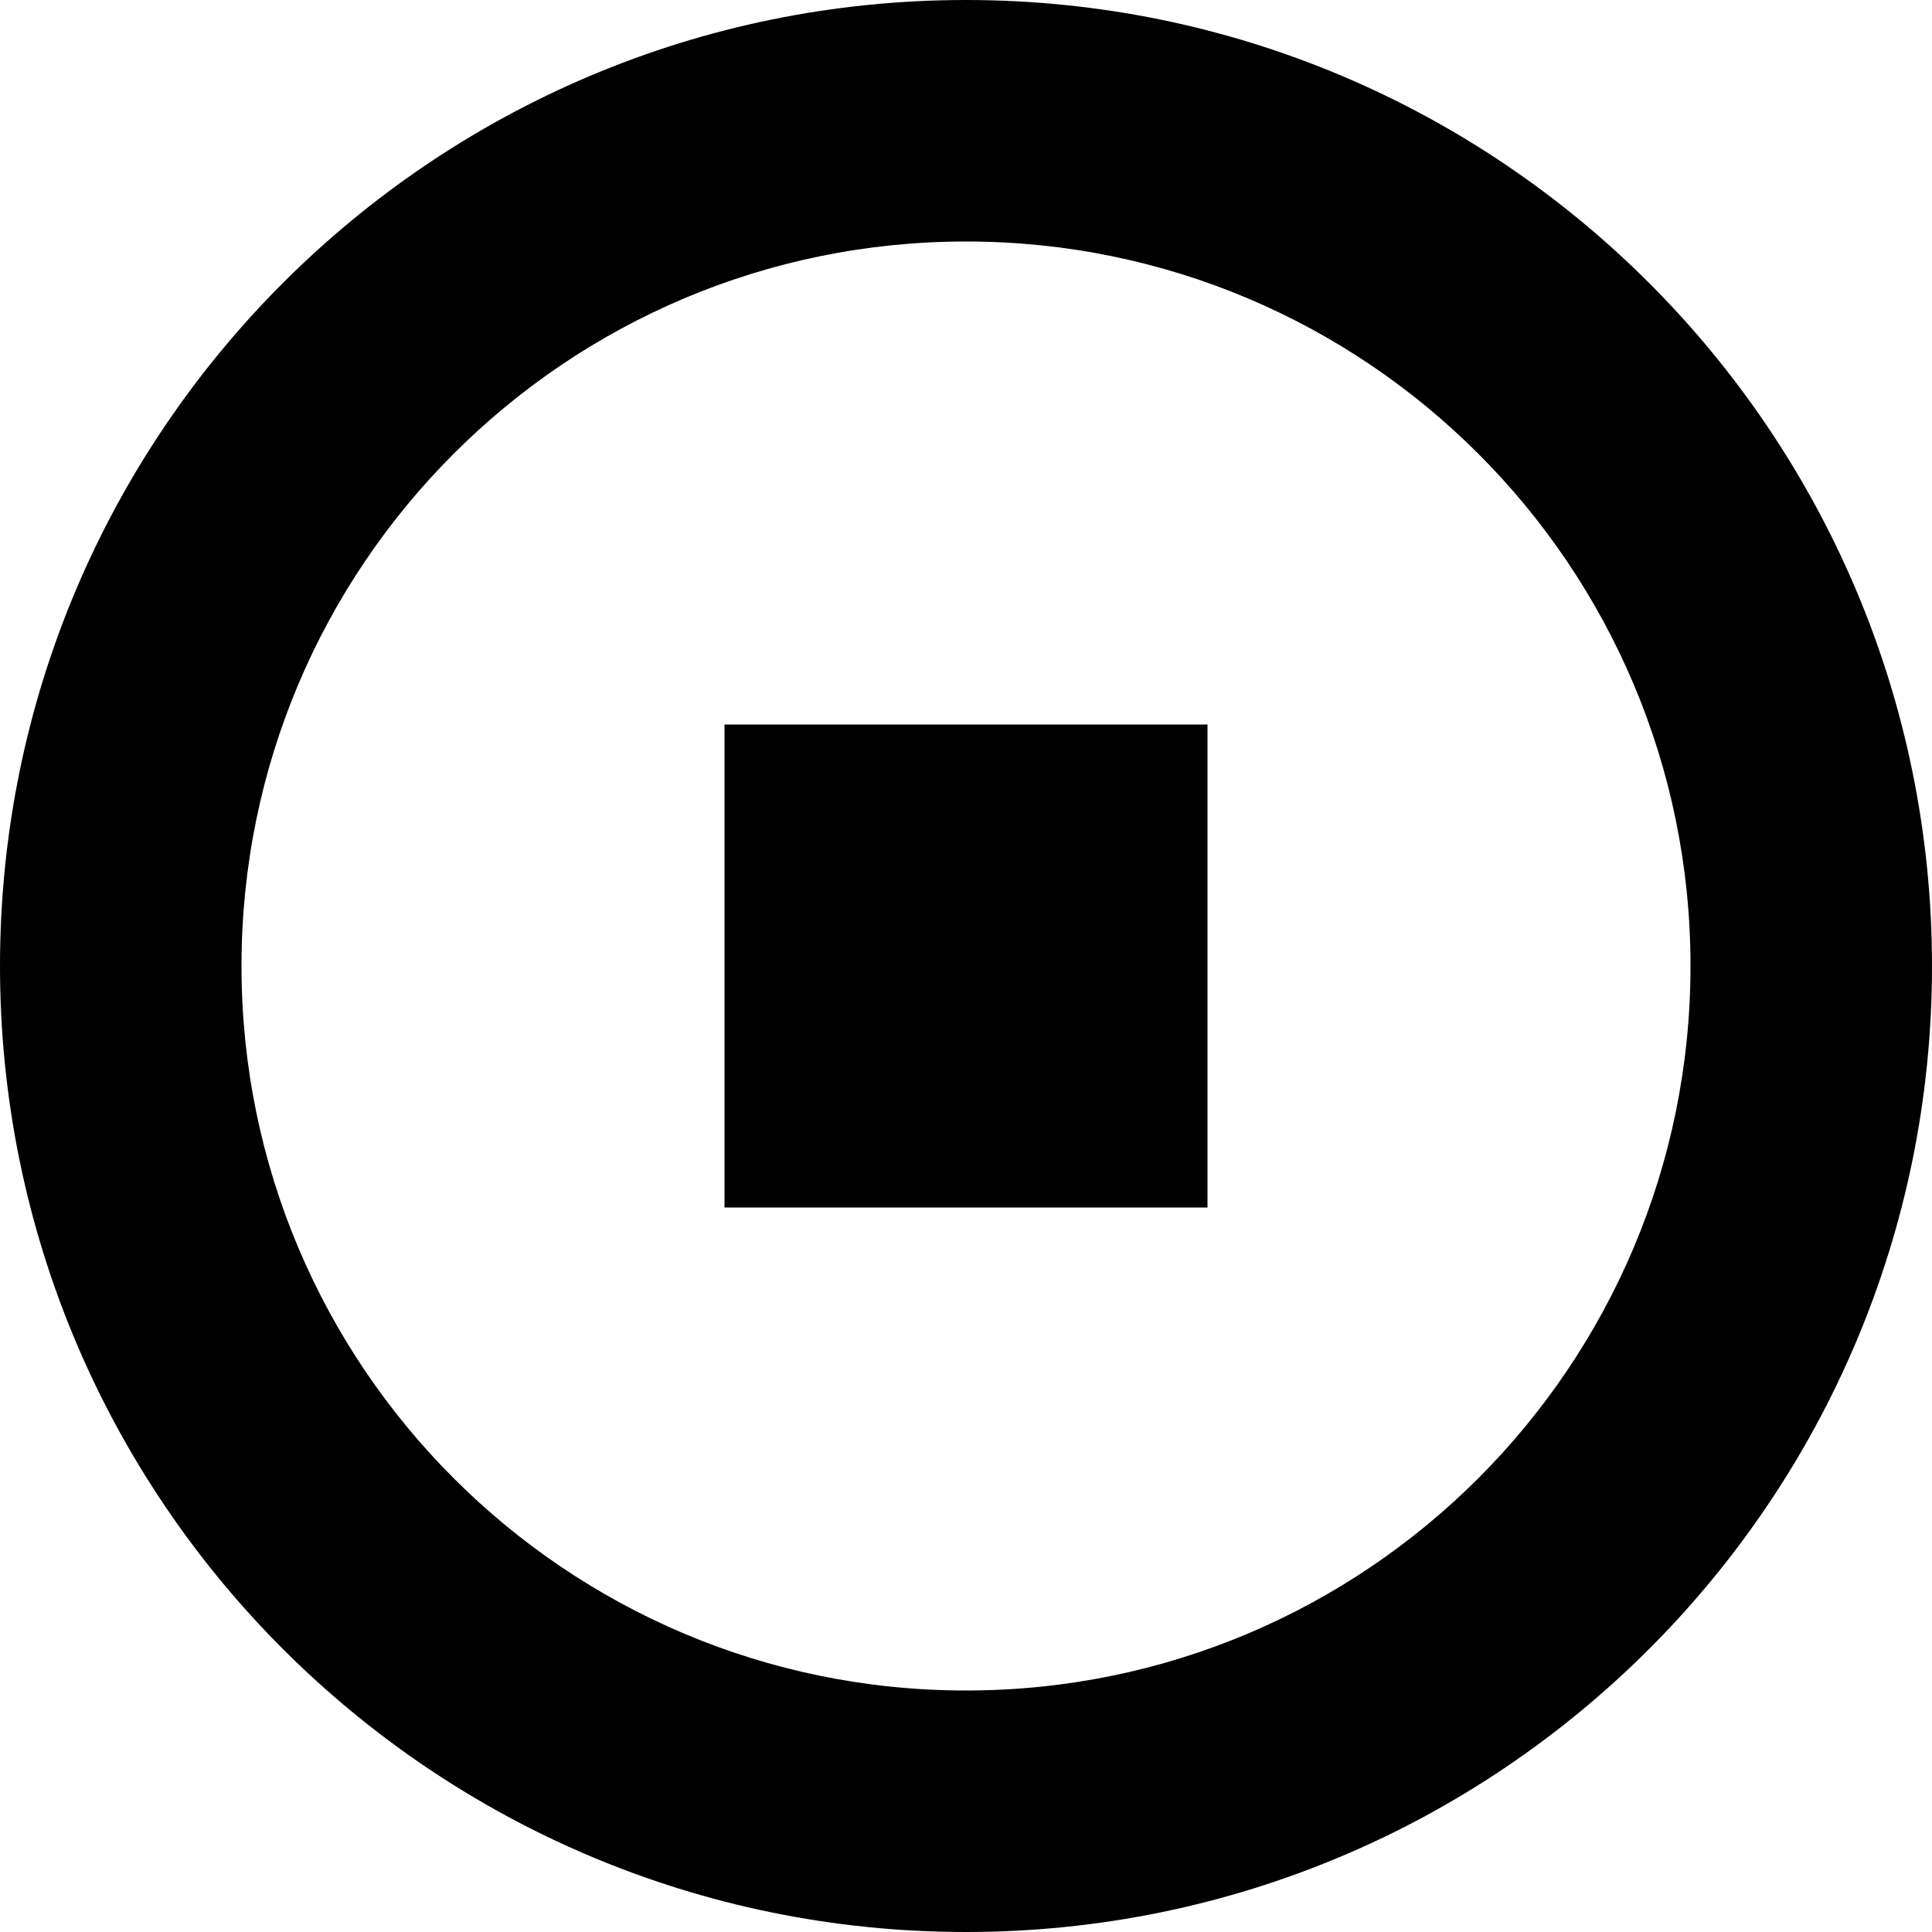 <?xml version="1.0" encoding="utf-8"?>
<svg fill="#000000" width="800px" height="800px" viewBox="0 0 512 512" id="_24_Stop" data-name="24 Stop" xmlns="http://www.w3.org/2000/svg">
  <path id="Path_31" data-name="Path 31" d="M256,512C114.625,512,0,397.375,0,256,0,114.609,114.625,0,256,0S512,114.609,512,256C512,397.375,397.375,512,256,512Zm0-448C149.969,64,64,149.969,64,256s85.969,192,192,192,192-85.969,192-192S362.031,64,256,64ZM192,192H320V320H192Z" fill-rule="evenodd"/>
</svg>